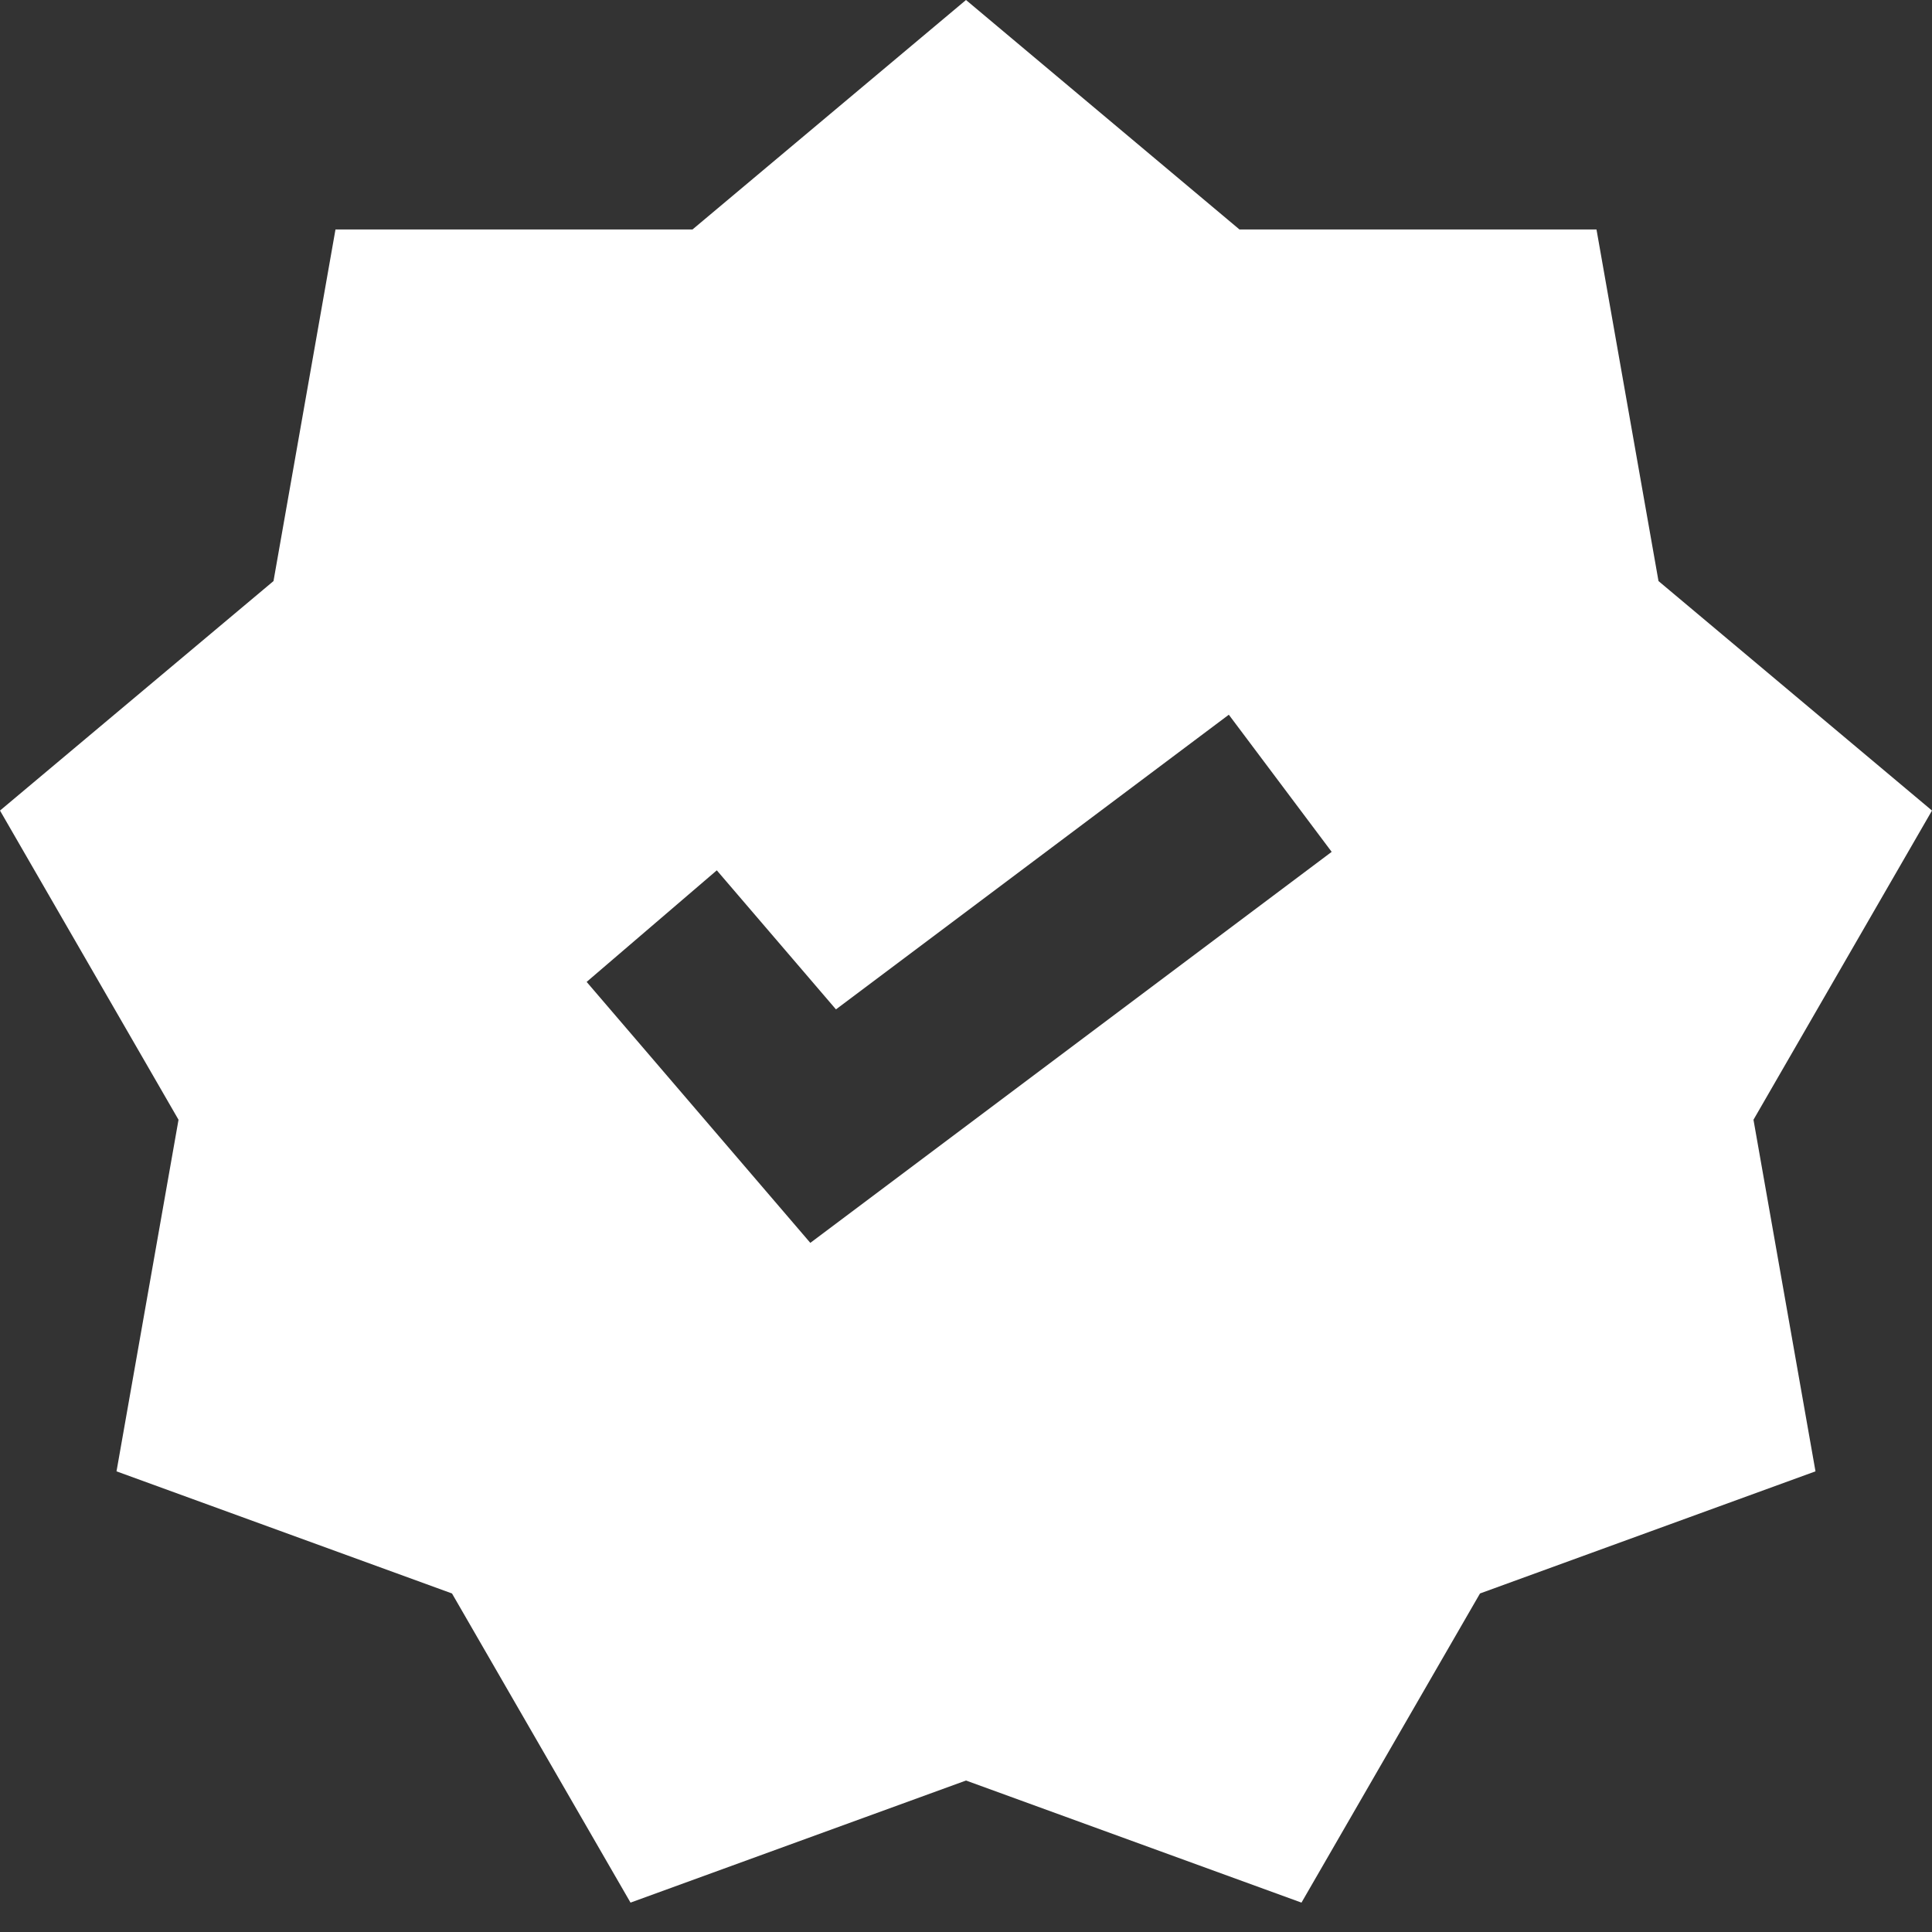 <?xml version="1.0" encoding="UTF-8"?> <svg xmlns="http://www.w3.org/2000/svg" width="62" height="62" viewBox="0 0 62 62" fill="none"><rect x="0" y="0" width="62" height="62" fill="#333333" stroke="none"/><path d="M53.223 18.647L51.233 7.364H39.776L31 0L22.223 7.364H10.766L8.777 18.647L0 26.012L5.729 35.934L3.739 47.217L14.505 51.136L20.234 61.057L31 57.139L41.766 61.057L47.495 51.136L58.261 47.217L56.271 35.934L62 26.012L53.223 18.647ZM26.004 39.885L18.826 31.51L23.003 27.93L26.827 32.392L39.434 22.936L42.735 27.337L26.004 39.885Z" fill="white"></path></svg> 
